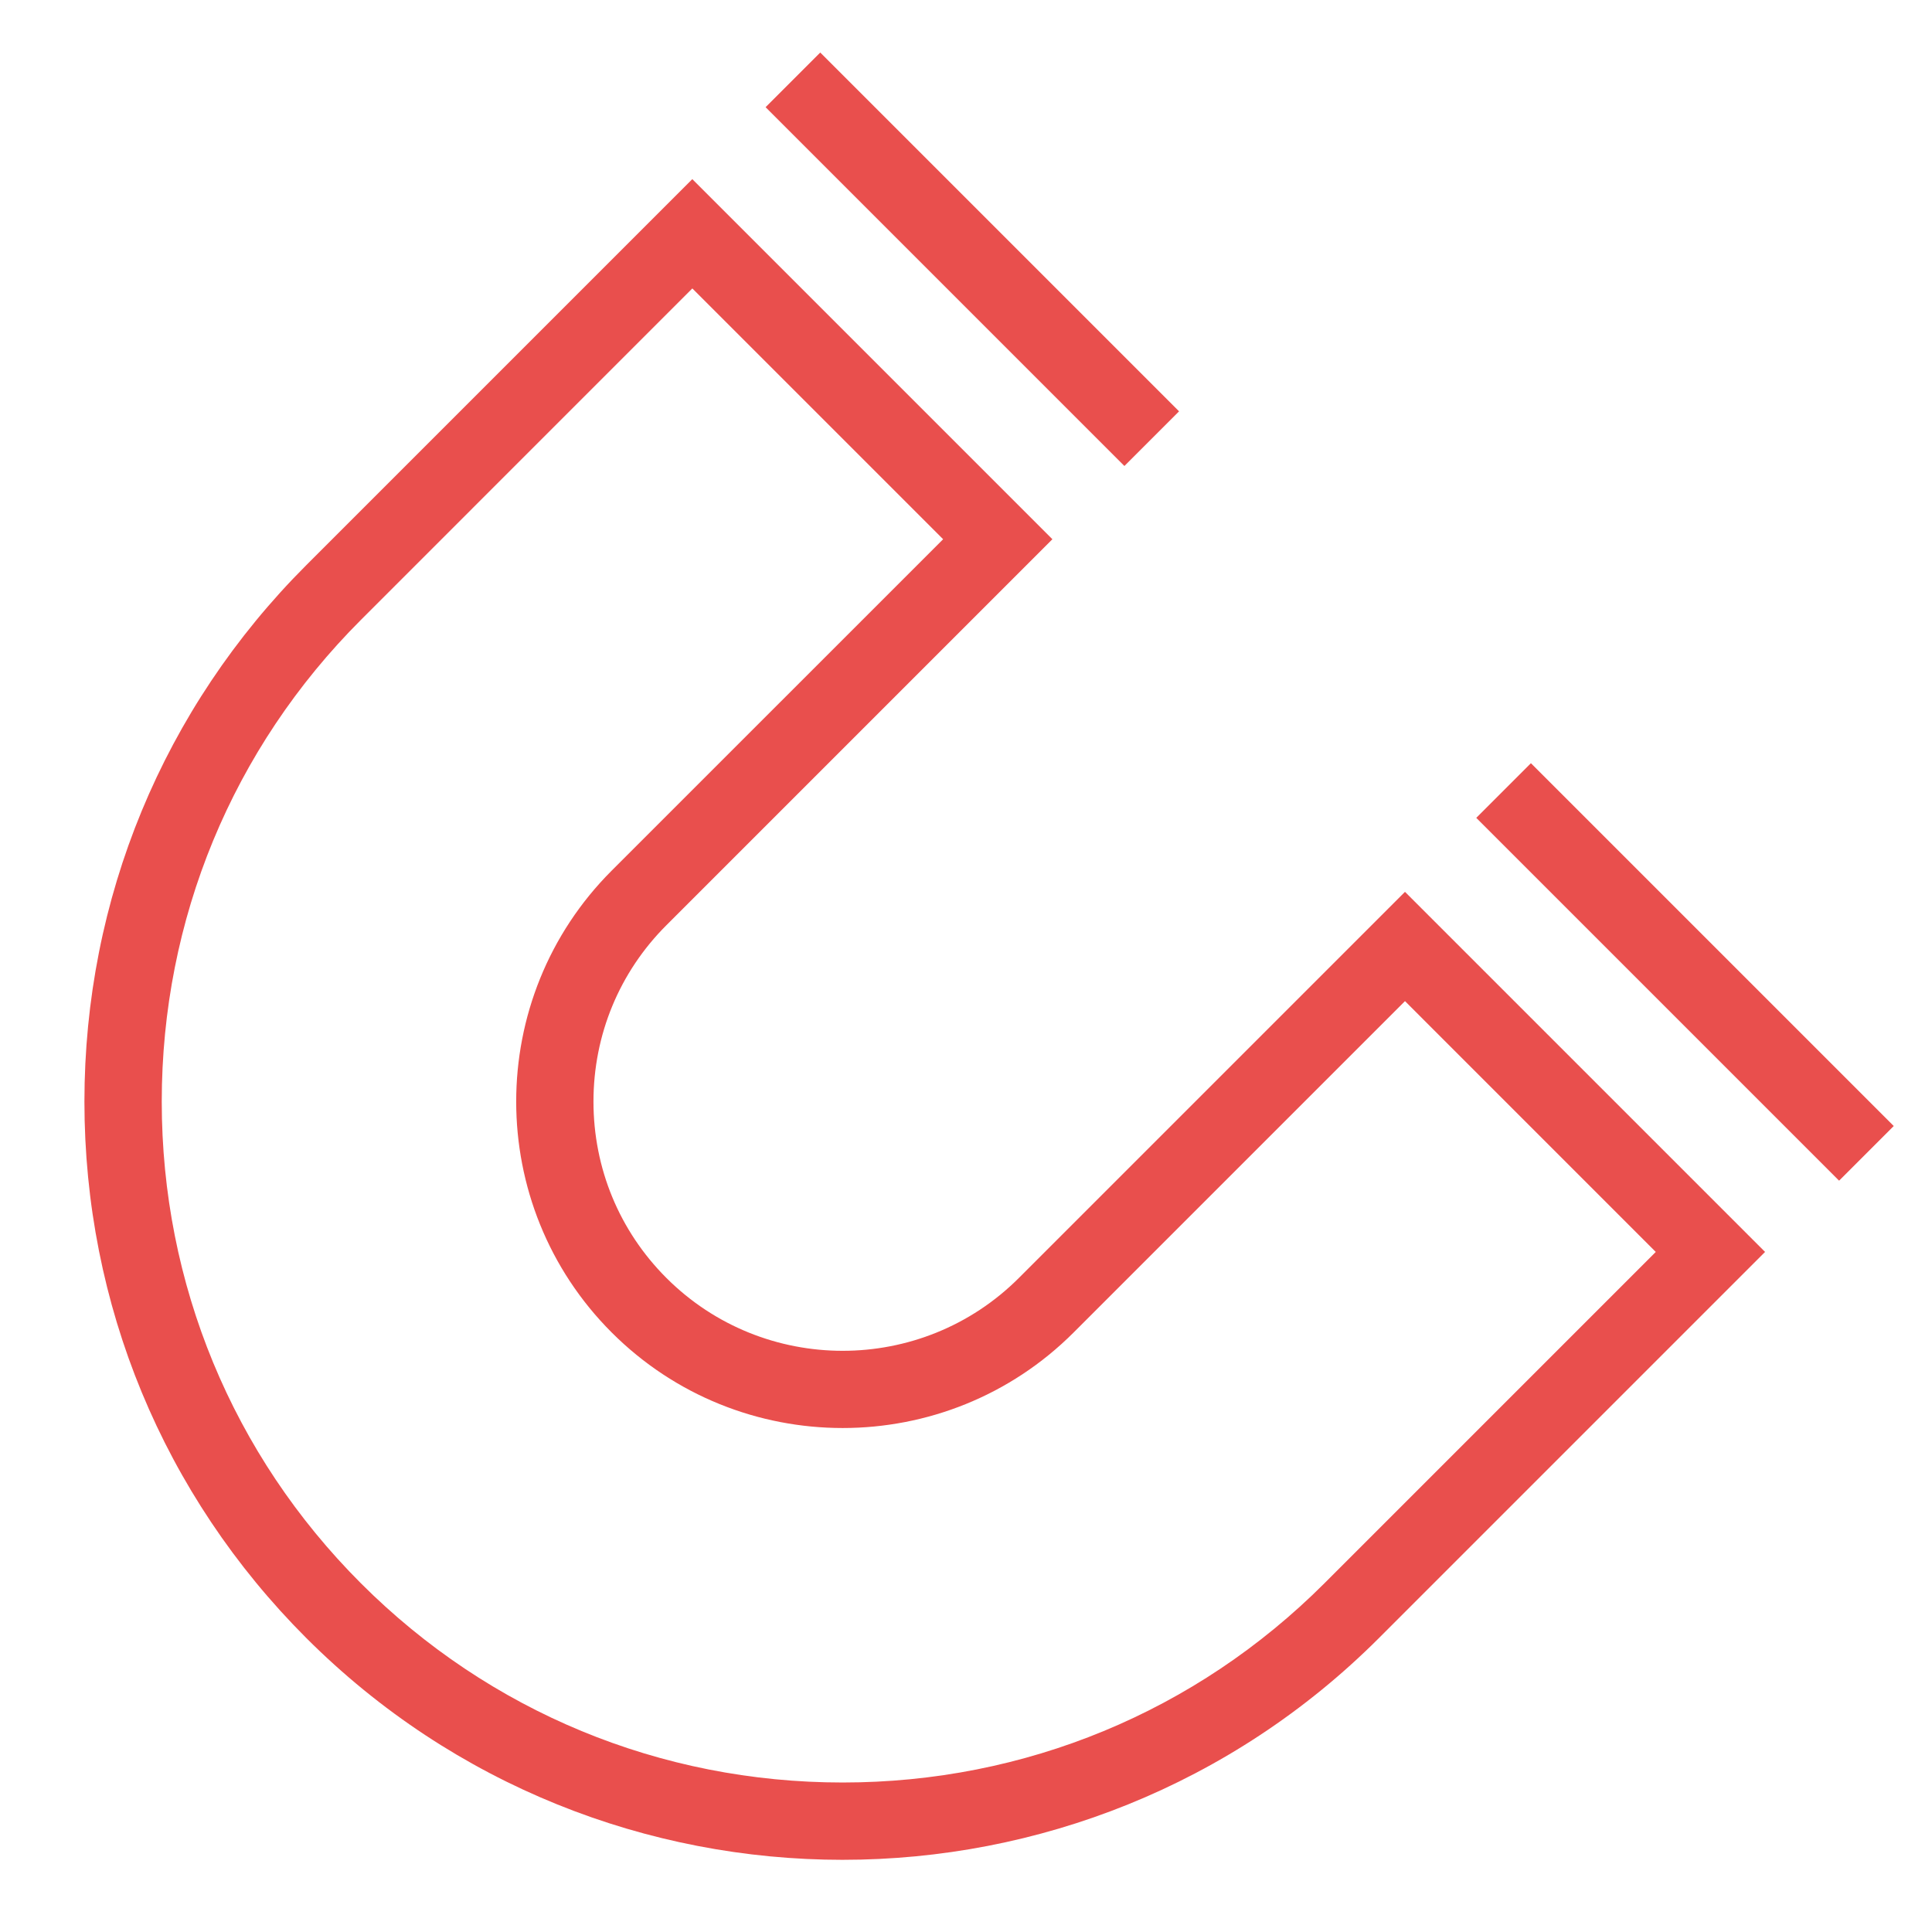 <?xml version="1.0" encoding="UTF-8"?>
<svg id="Capa_1" xmlns="http://www.w3.org/2000/svg" version="1.1" viewBox="0 0 500 500">
  <!-- Generator: Adobe Illustrator 29.5.1, SVG Export Plug-In . SVG Version: 2.1.0 Build 141)  -->
  <defs>
    <style>
      .st0 {
        fill: #e94f4d;
      }
    </style>
  </defs>
  <g>
    <path class="st0" d="M218.08,481.32c-50.27,0-100.54-19.14-138.82-57.41-37.02-37.02-57.41-86.32-57.41-138.82s20.39-101.79,57.41-138.82l99.91-99.91,93.19,93.19-99.91,99.91c-12.16,12.16-18.86,28.37-18.86,45.63s6.7,33.46,18.86,45.63c25.16,25.16,66.1,25.16,91.25,0l99.91-99.91,93.19,93.19-99.91,99.91c-38.27,38.27-88.54,57.41-138.82,57.41ZM179.17,74.65l-85.76,85.77c-33.25,33.25-51.55,77.52-51.55,124.67s18.31,91.43,51.55,124.67c33.25,33.25,77.52,51.55,124.67,51.55s91.43-18.31,124.67-51.55l85.76-85.76-64.9-64.91-85.76,85.76c-32.96,32.96-86.58,32.96-119.54,0-32.96-32.96-32.96-86.58,0-119.54l85.77-85.76-64.91-64.91Z"/>
    <path class="st0" d="M205.2,20.67"/>
    <path class="st0" d="M483.03,298.49"/>
  </g>
  <rect class="st0" x="241.63" y="1.44" width="20" height="131.32" transform="translate(26.26 197.58) rotate(-45)"/>
  <rect class="st0" x="426.08" y="185.14" width="20" height="132.79" transform="translate(-50.14 382.03) rotate(-45)"/>
</svg>